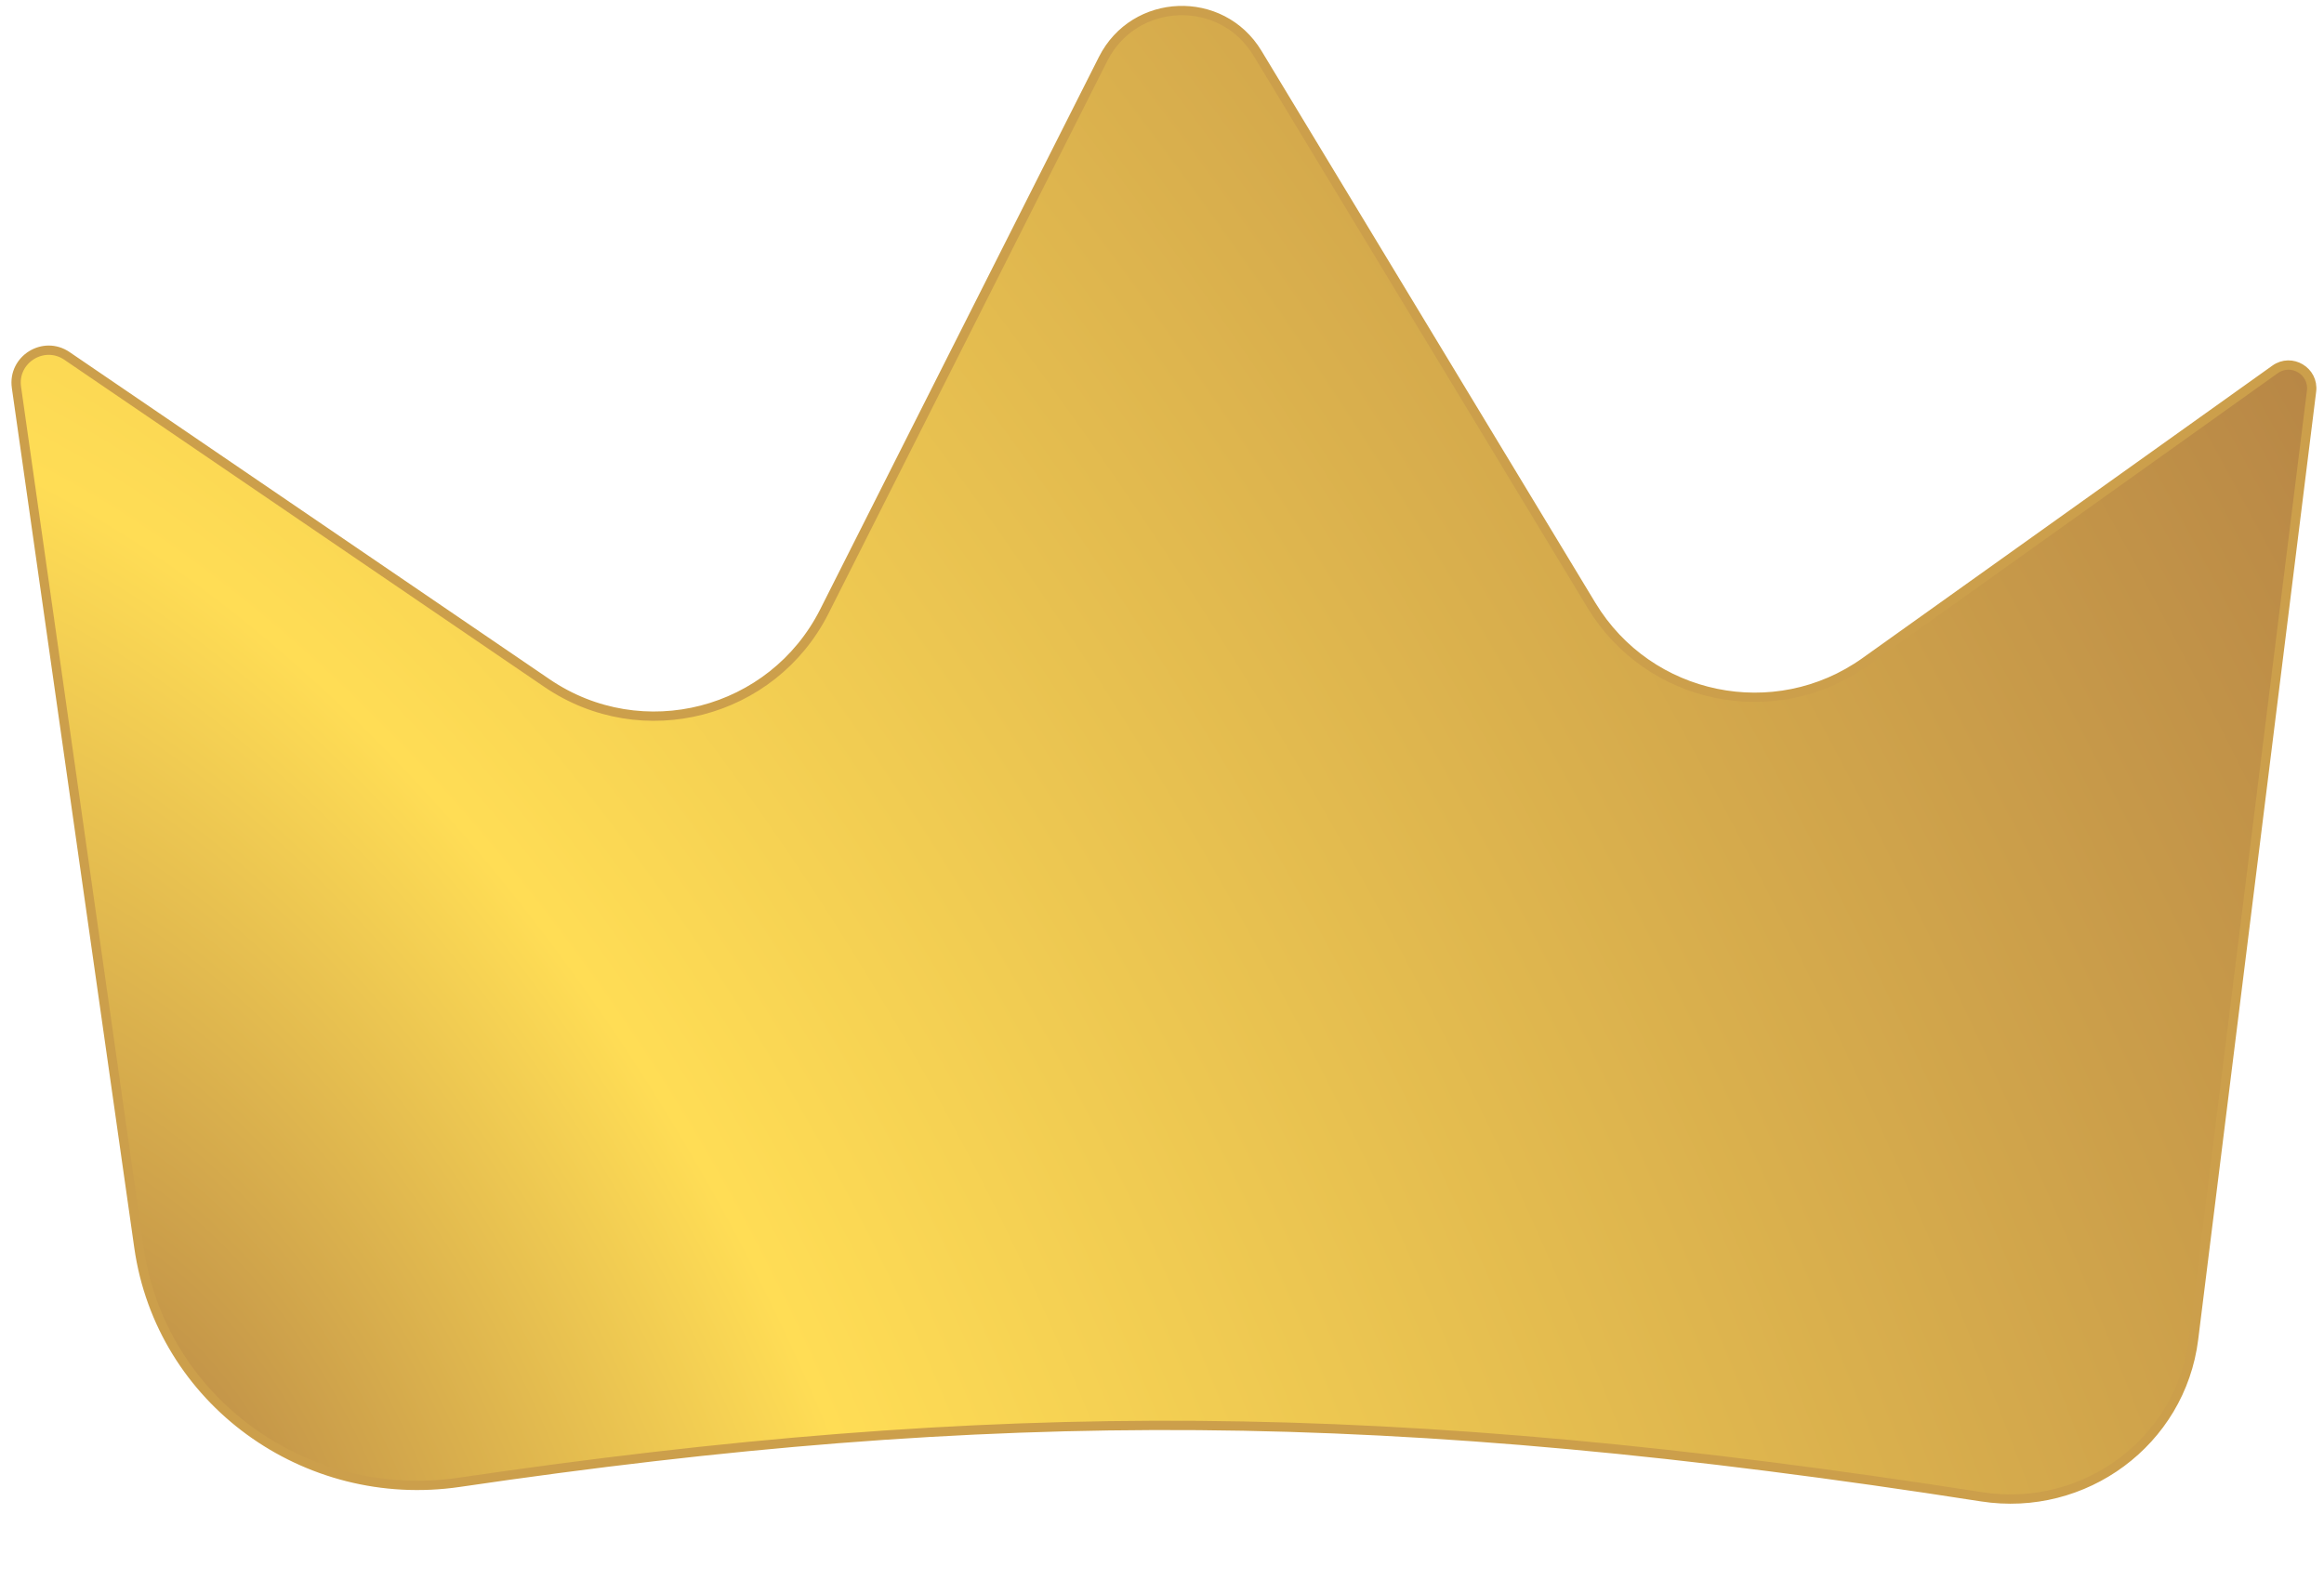 <svg width="25" height="17" viewBox="0 0 25 17" fill="none" xmlns="http://www.w3.org/2000/svg">
<path d="M0.177 4.168C0.134 3.867 0.47 3.658 0.721 3.83L5.883 7.349C6.906 8.047 8.31 7.684 8.868 6.578L11.866 0.635C12.202 -0.031 13.14 -0.067 13.527 0.572L17.12 6.513C17.738 7.534 19.094 7.814 20.065 7.121L24.473 3.975C24.65 3.848 24.893 3.993 24.866 4.209L23.597 14.408C23.459 15.514 22.421 16.277 21.318 16.105C14.943 15.111 10.683 15.105 4.94 15.949C3.287 16.192 1.729 15.071 1.494 13.419L0.177 4.168Z" fill="url(#paint0_radial_10642_5410)" stroke="#CC9F4B" stroke-width="0.1"/>
<defs>
<radialGradient id="paint0_radial_10642_5410" cx="0" cy="0" r="1" gradientUnits="userSpaceOnUse" gradientTransform="translate(1.5 16.5) rotate(-28.009) scale(26.618 47.532)">
<stop stop-color="#B88746"/>
<stop offset="0.266" stop-color="#FFDD55"/>
<stop offset="1" stop-color="#B88746"/>
</radialGradient>
</defs>
</svg>
